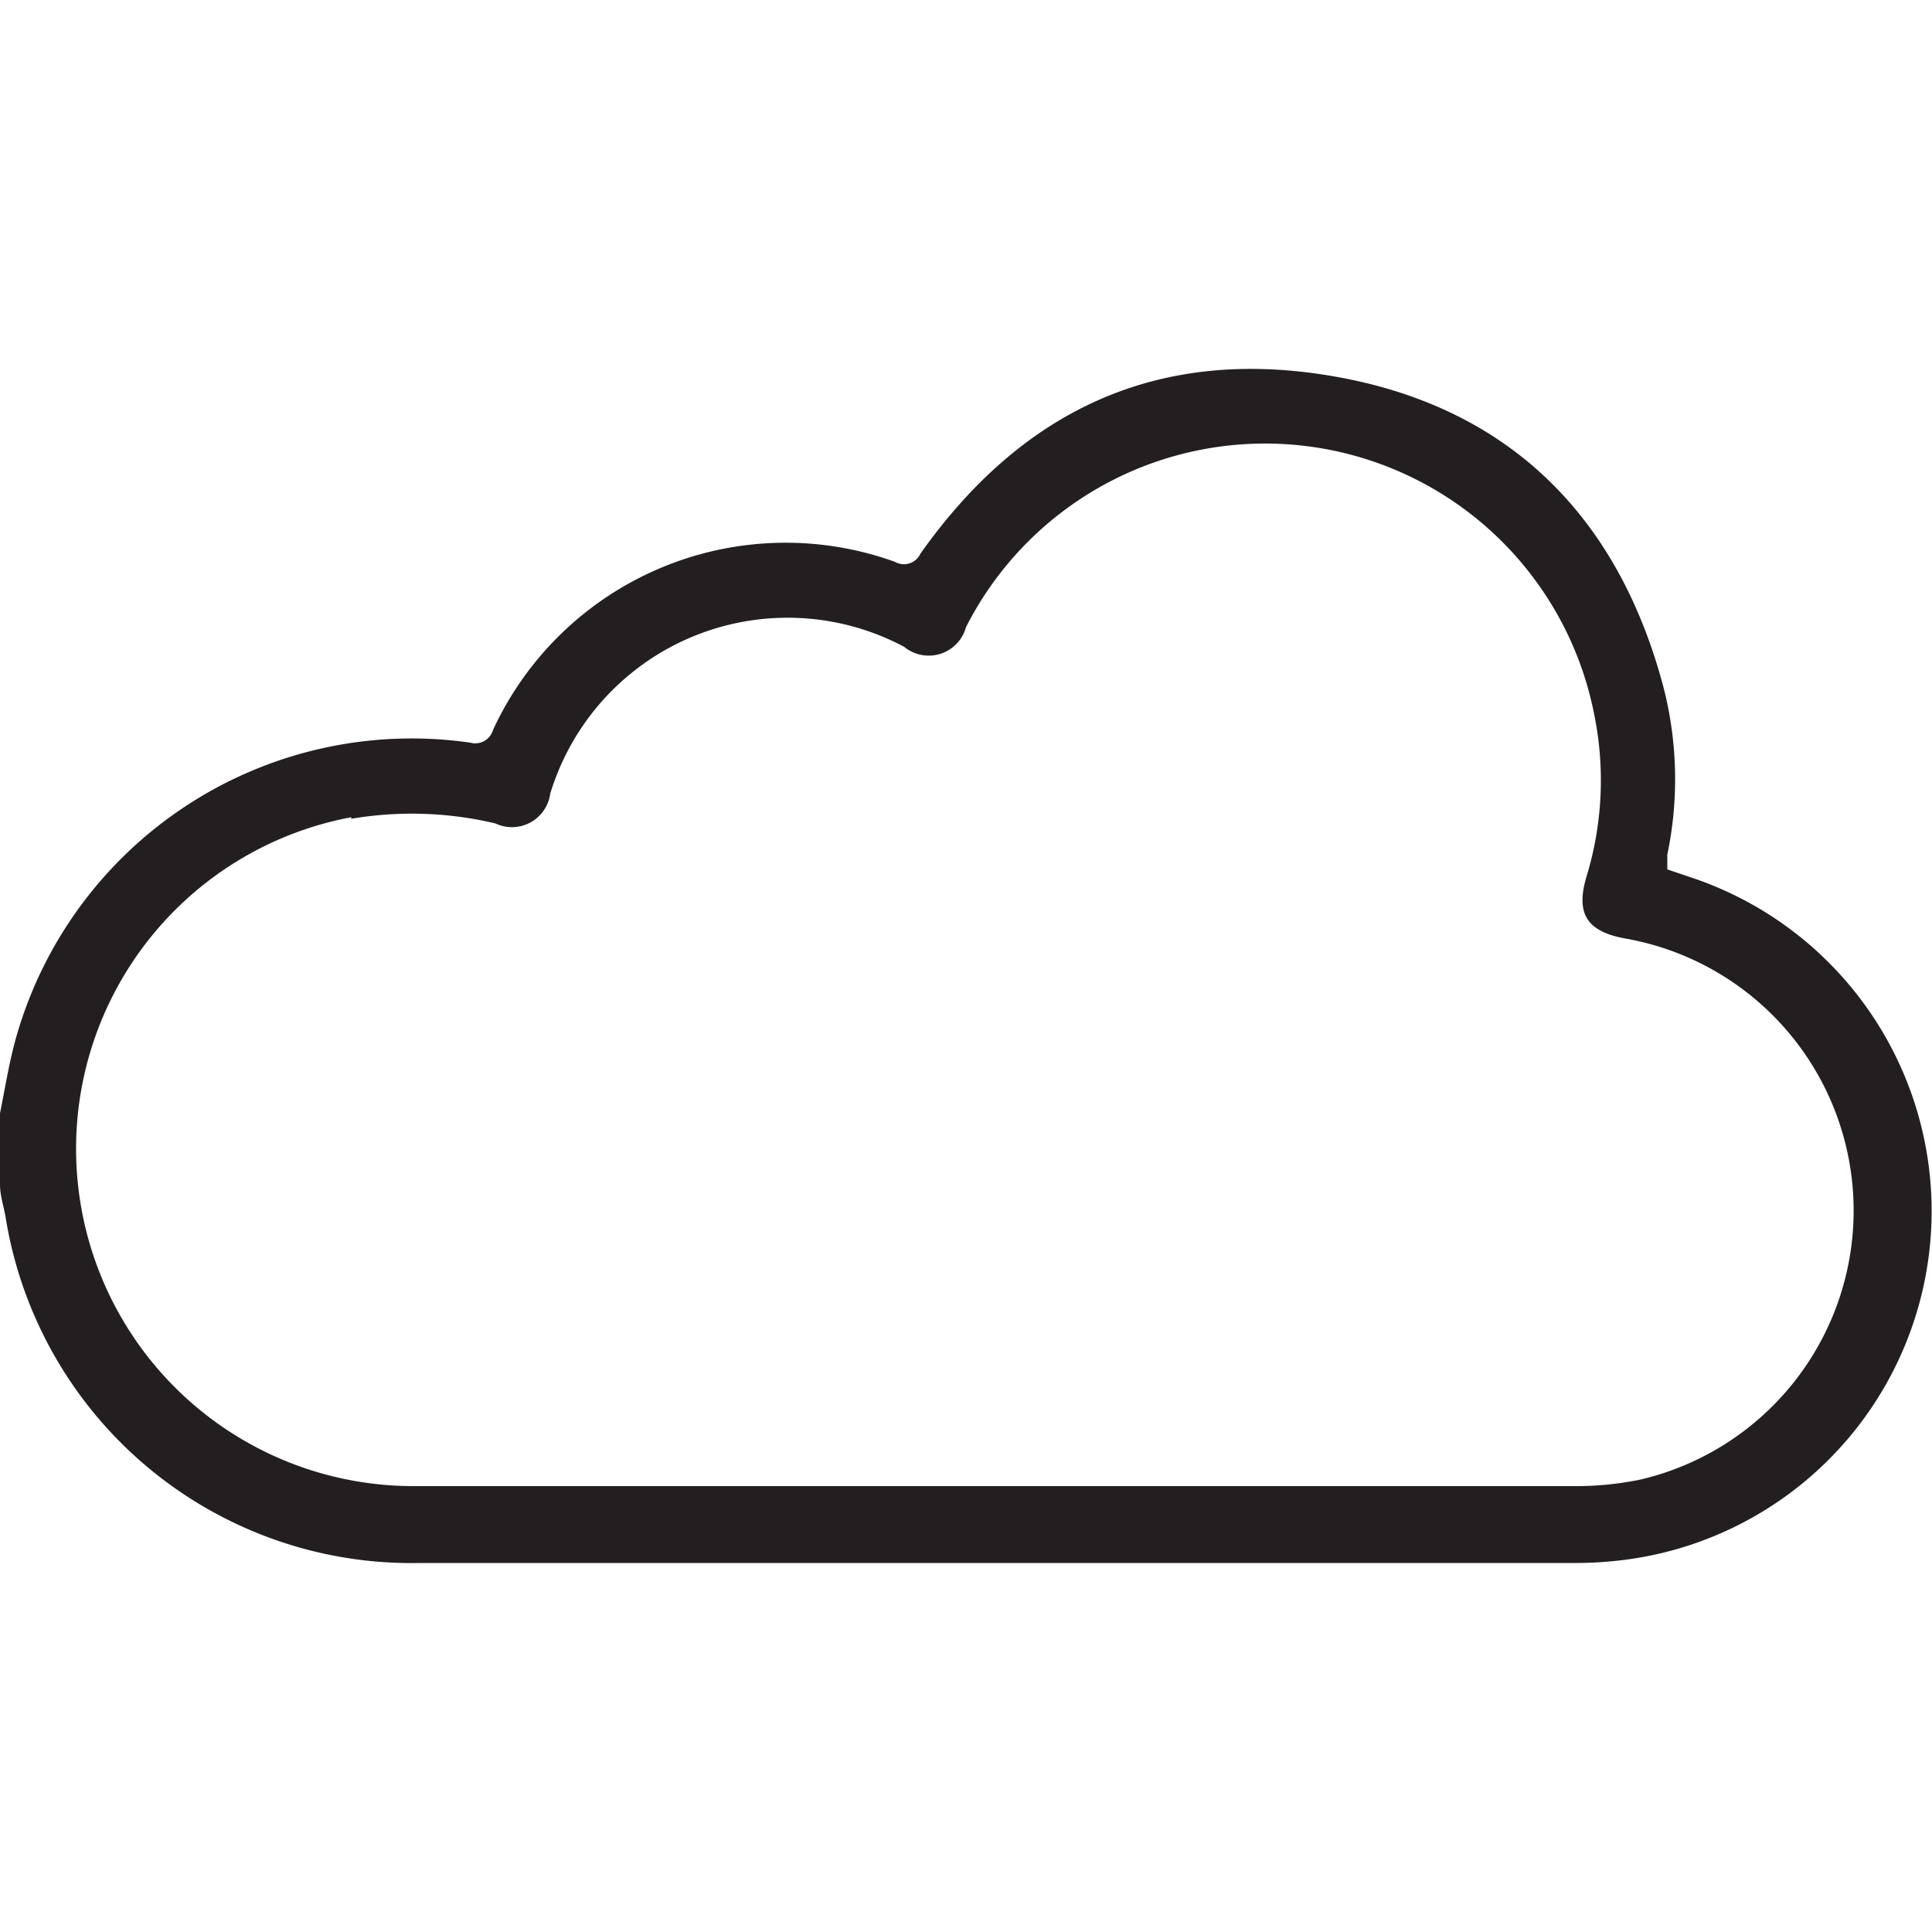 <?xml version="1.0" encoding="UTF-8"?>
<svg xmlns="http://www.w3.org/2000/svg" id="Layer_1" data-name="Layer 1" viewBox="0 0 50 50">
  <defs>
    <style>.cls-1{fill:#231f20;}</style>
  </defs>
  <path class="cls-1" d="M25.73,38.5h0Z"></path>
  <path class="cls-1" d="M10.87,40.45H40.7a10,10,0,0,0,1.55-.11,9.1,9.1,0,0,0,1.58-17.61l-.68-.23c0-.15,0-.27,0-.38a9.57,9.57,0,0,0-.08-4.26c-1.16-4.47-4-7.33-8.55-8.12s-8.07.87-10.7,4.59a.47.47,0,0,1-.66.21,8.34,8.34,0,0,0-10.4,4.35.48.48,0,0,1-.59.33A10.64,10.64,0,0,0,.4,26.91c-.17.62-.27,1.26-.4,1.9v1.85c0,.27.09.54.14.81A10.64,10.64,0,0,0,10.87,40.45ZM9.09,21.19a9.37,9.37,0,0,1,3.73.12,1,1,0,0,0,1.42-.77,6.42,6.42,0,0,1,9.16-3.8,1,1,0,0,0,1.6-.51,8.68,8.68,0,0,1,16.25,2.22,8.54,8.54,0,0,1-.18,4.2c-.31,1,0,1.46,1,1.64a7.15,7.15,0,0,1,.39,14,8.29,8.29,0,0,1-1.79.17H10.79a8.73,8.73,0,0,1-1.7-17.31Z"></path>
</svg>
